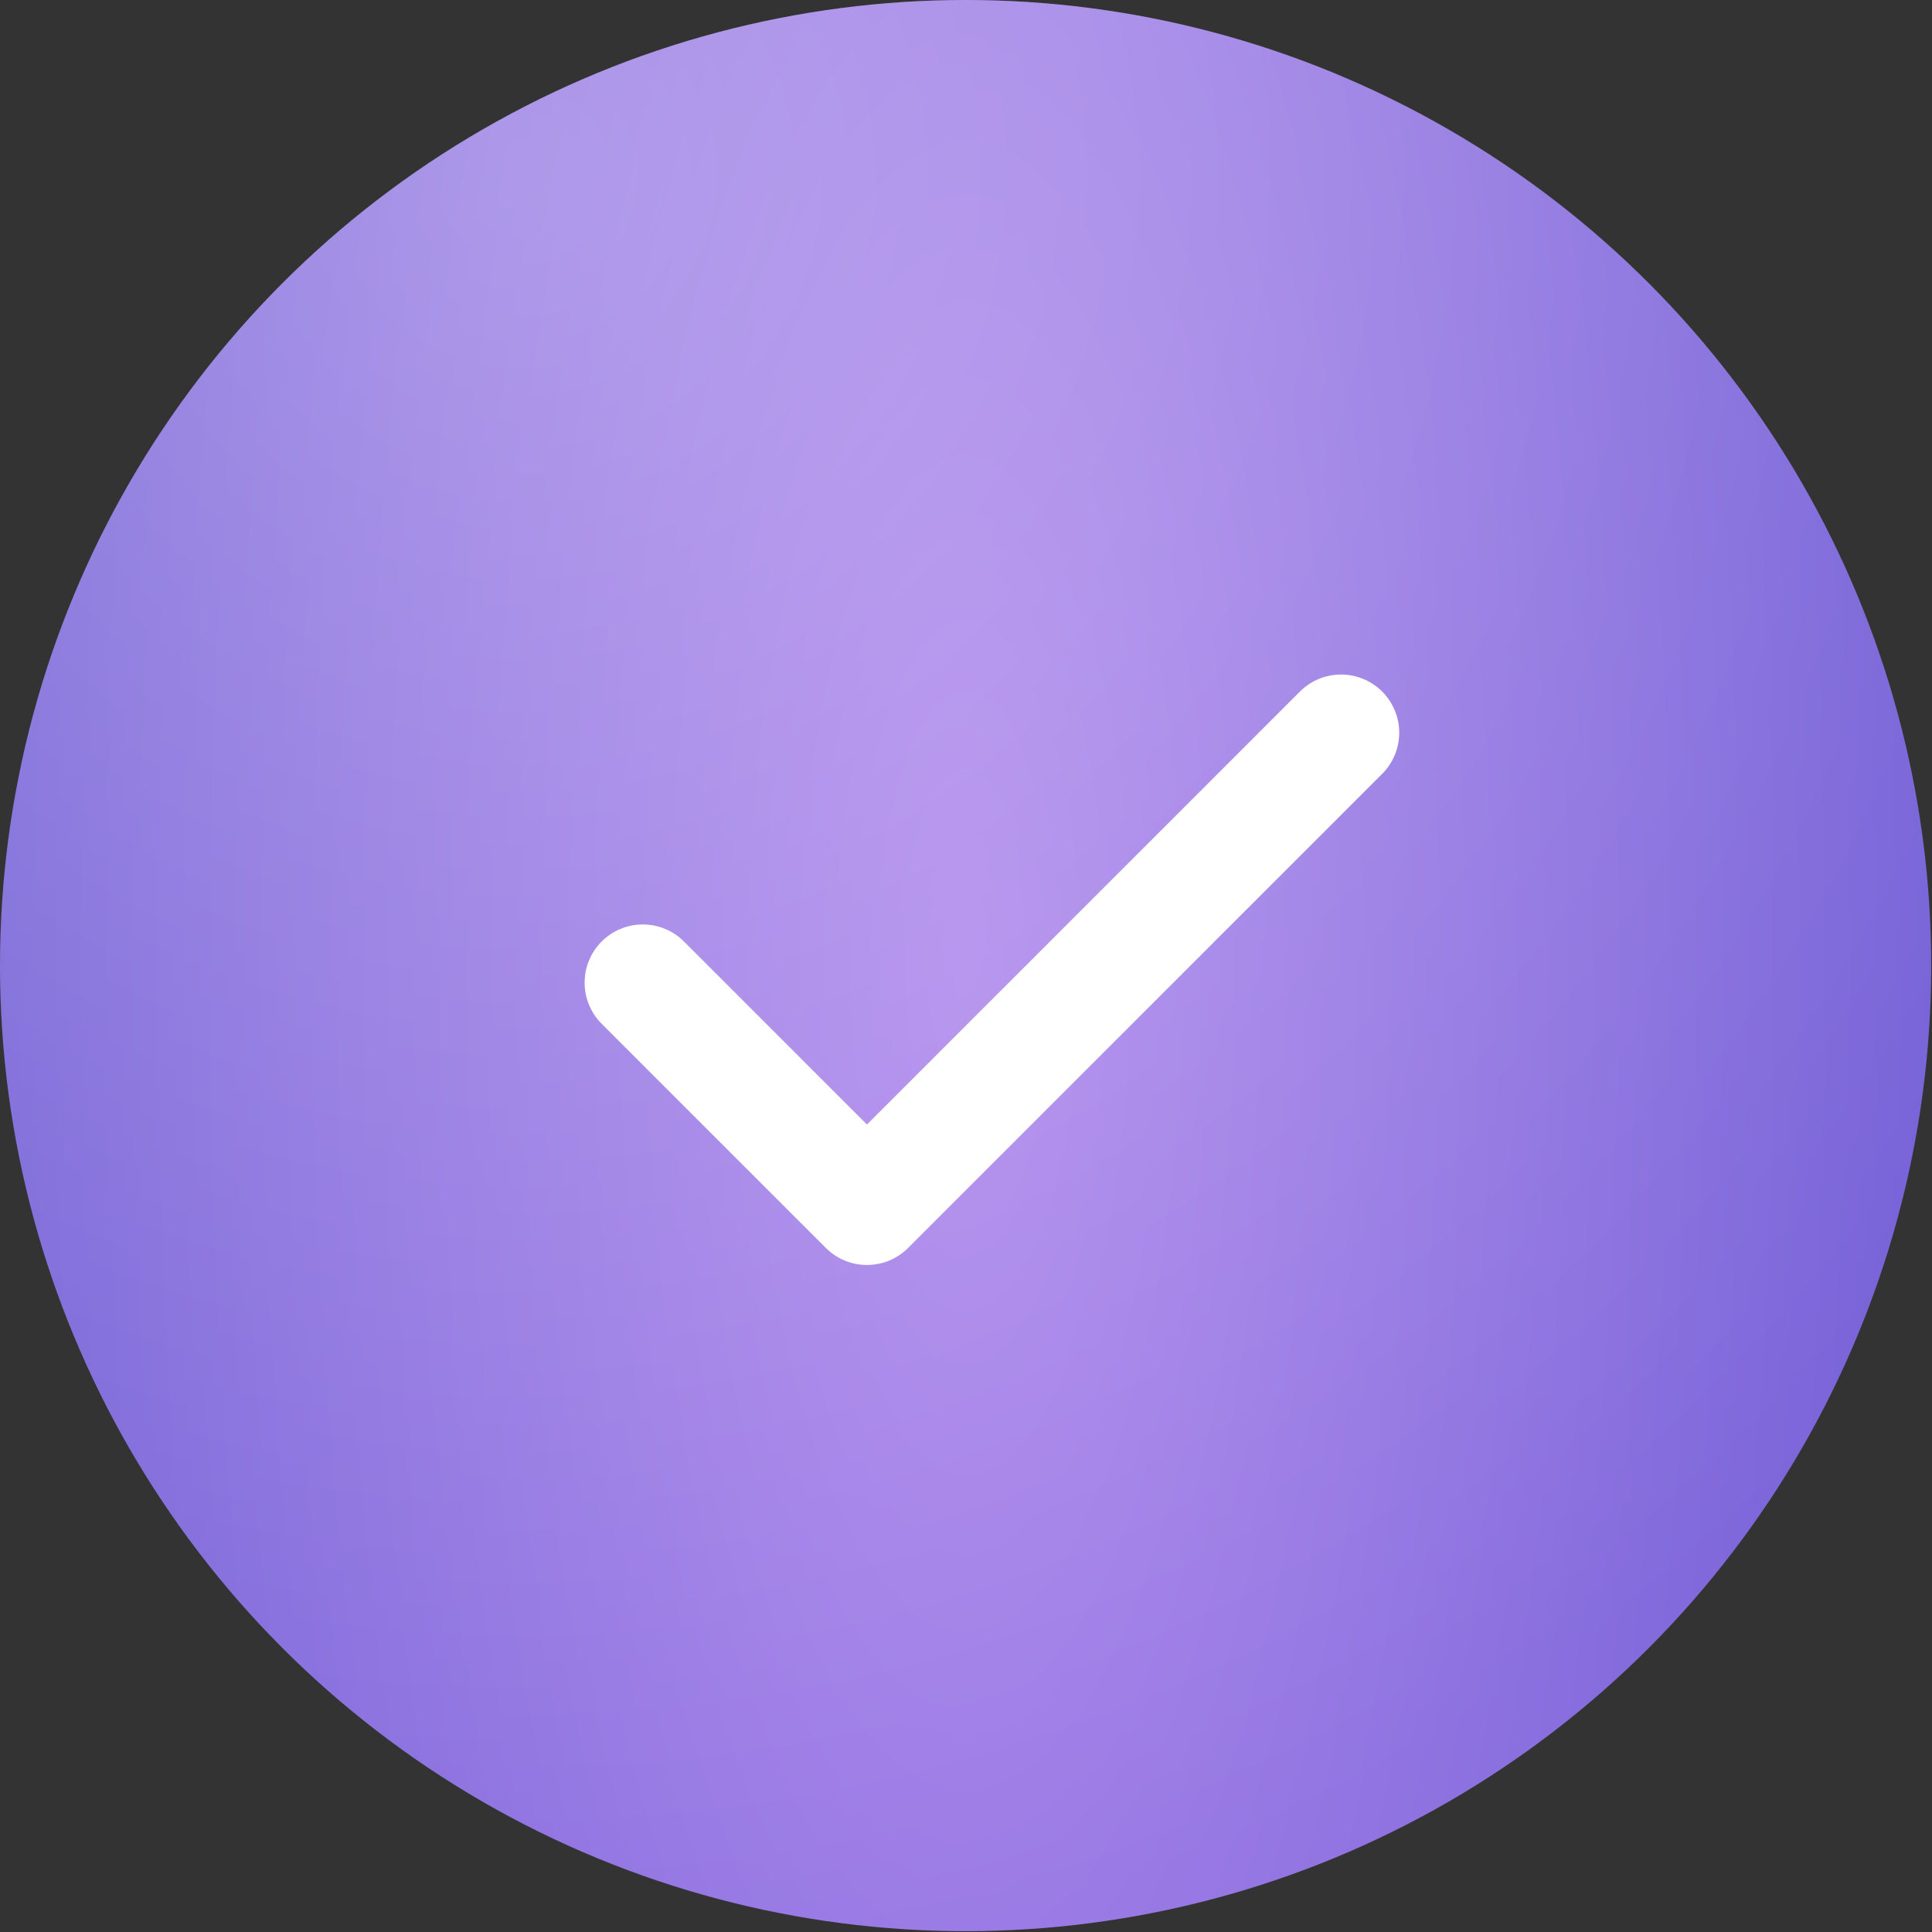 <?xml version="1.0" encoding="UTF-8"?> <svg xmlns="http://www.w3.org/2000/svg" width="129" height="129" viewBox="0 0 129 129" fill="none"><rect x="0" y="0" width="129" height="129" fill="#333333" stroke="none"/><circle cx="64.473" cy="64.473" r="64.473" transform="matrix(-1 0 0 1 128.946 0)" fill="url(#paint0_radial_6212_20)"></circle><circle cx="64.473" cy="64.473" r="64.473" transform="matrix(-1 0 0 1 128.946 0)" fill="url(#paint1_radial_6212_20)" fill-opacity="0.27"></circle><path d="M57.887 84.463C57.377 84.463 56.871 84.363 56.4 84.168C55.929 83.972 55.5 83.686 55.14 83.324L40.221 68.406C39.85 68.047 39.554 67.618 39.351 67.144C39.147 66.67 39.04 66.161 39.035 65.645C39.031 65.129 39.129 64.617 39.325 64.14C39.52 63.662 39.808 63.229 40.173 62.864C40.538 62.499 40.972 62.211 41.449 62.015C41.927 61.82 42.438 61.721 42.954 61.726C43.47 61.73 43.98 61.838 44.454 62.041C44.928 62.245 45.356 62.541 45.715 62.912L57.887 75.084L86.843 46.128C87.576 45.42 88.557 45.029 89.576 45.038C90.594 45.047 91.569 45.455 92.289 46.175C93.009 46.896 93.418 47.87 93.427 48.889C93.436 49.908 93.044 50.889 92.336 51.622L60.634 83.324C60.273 83.686 59.845 83.972 59.374 84.168C58.903 84.363 58.397 84.463 57.887 84.463Z" fill="white"></path><defs><radialGradient id="paint0_radial_6212_20" cx="0" cy="0" r="1" gradientUnits="userSpaceOnUse" gradientTransform="translate(64.473 64.473) scale(64.473 201.285)"><stop stop-color="#AD87EC"></stop><stop offset="1" stop-color="#7561D7"></stop></radialGradient><radialGradient id="paint1_radial_6212_20" cx="0" cy="0" r="1" gradientUnits="userSpaceOnUse" gradientTransform="translate(93.21 11.421) rotate(103.74) scale(120.988)"><stop stop-color="white"></stop><stop offset="1" stop-color="white" stop-opacity="0"></stop></radialGradient></defs></svg> 